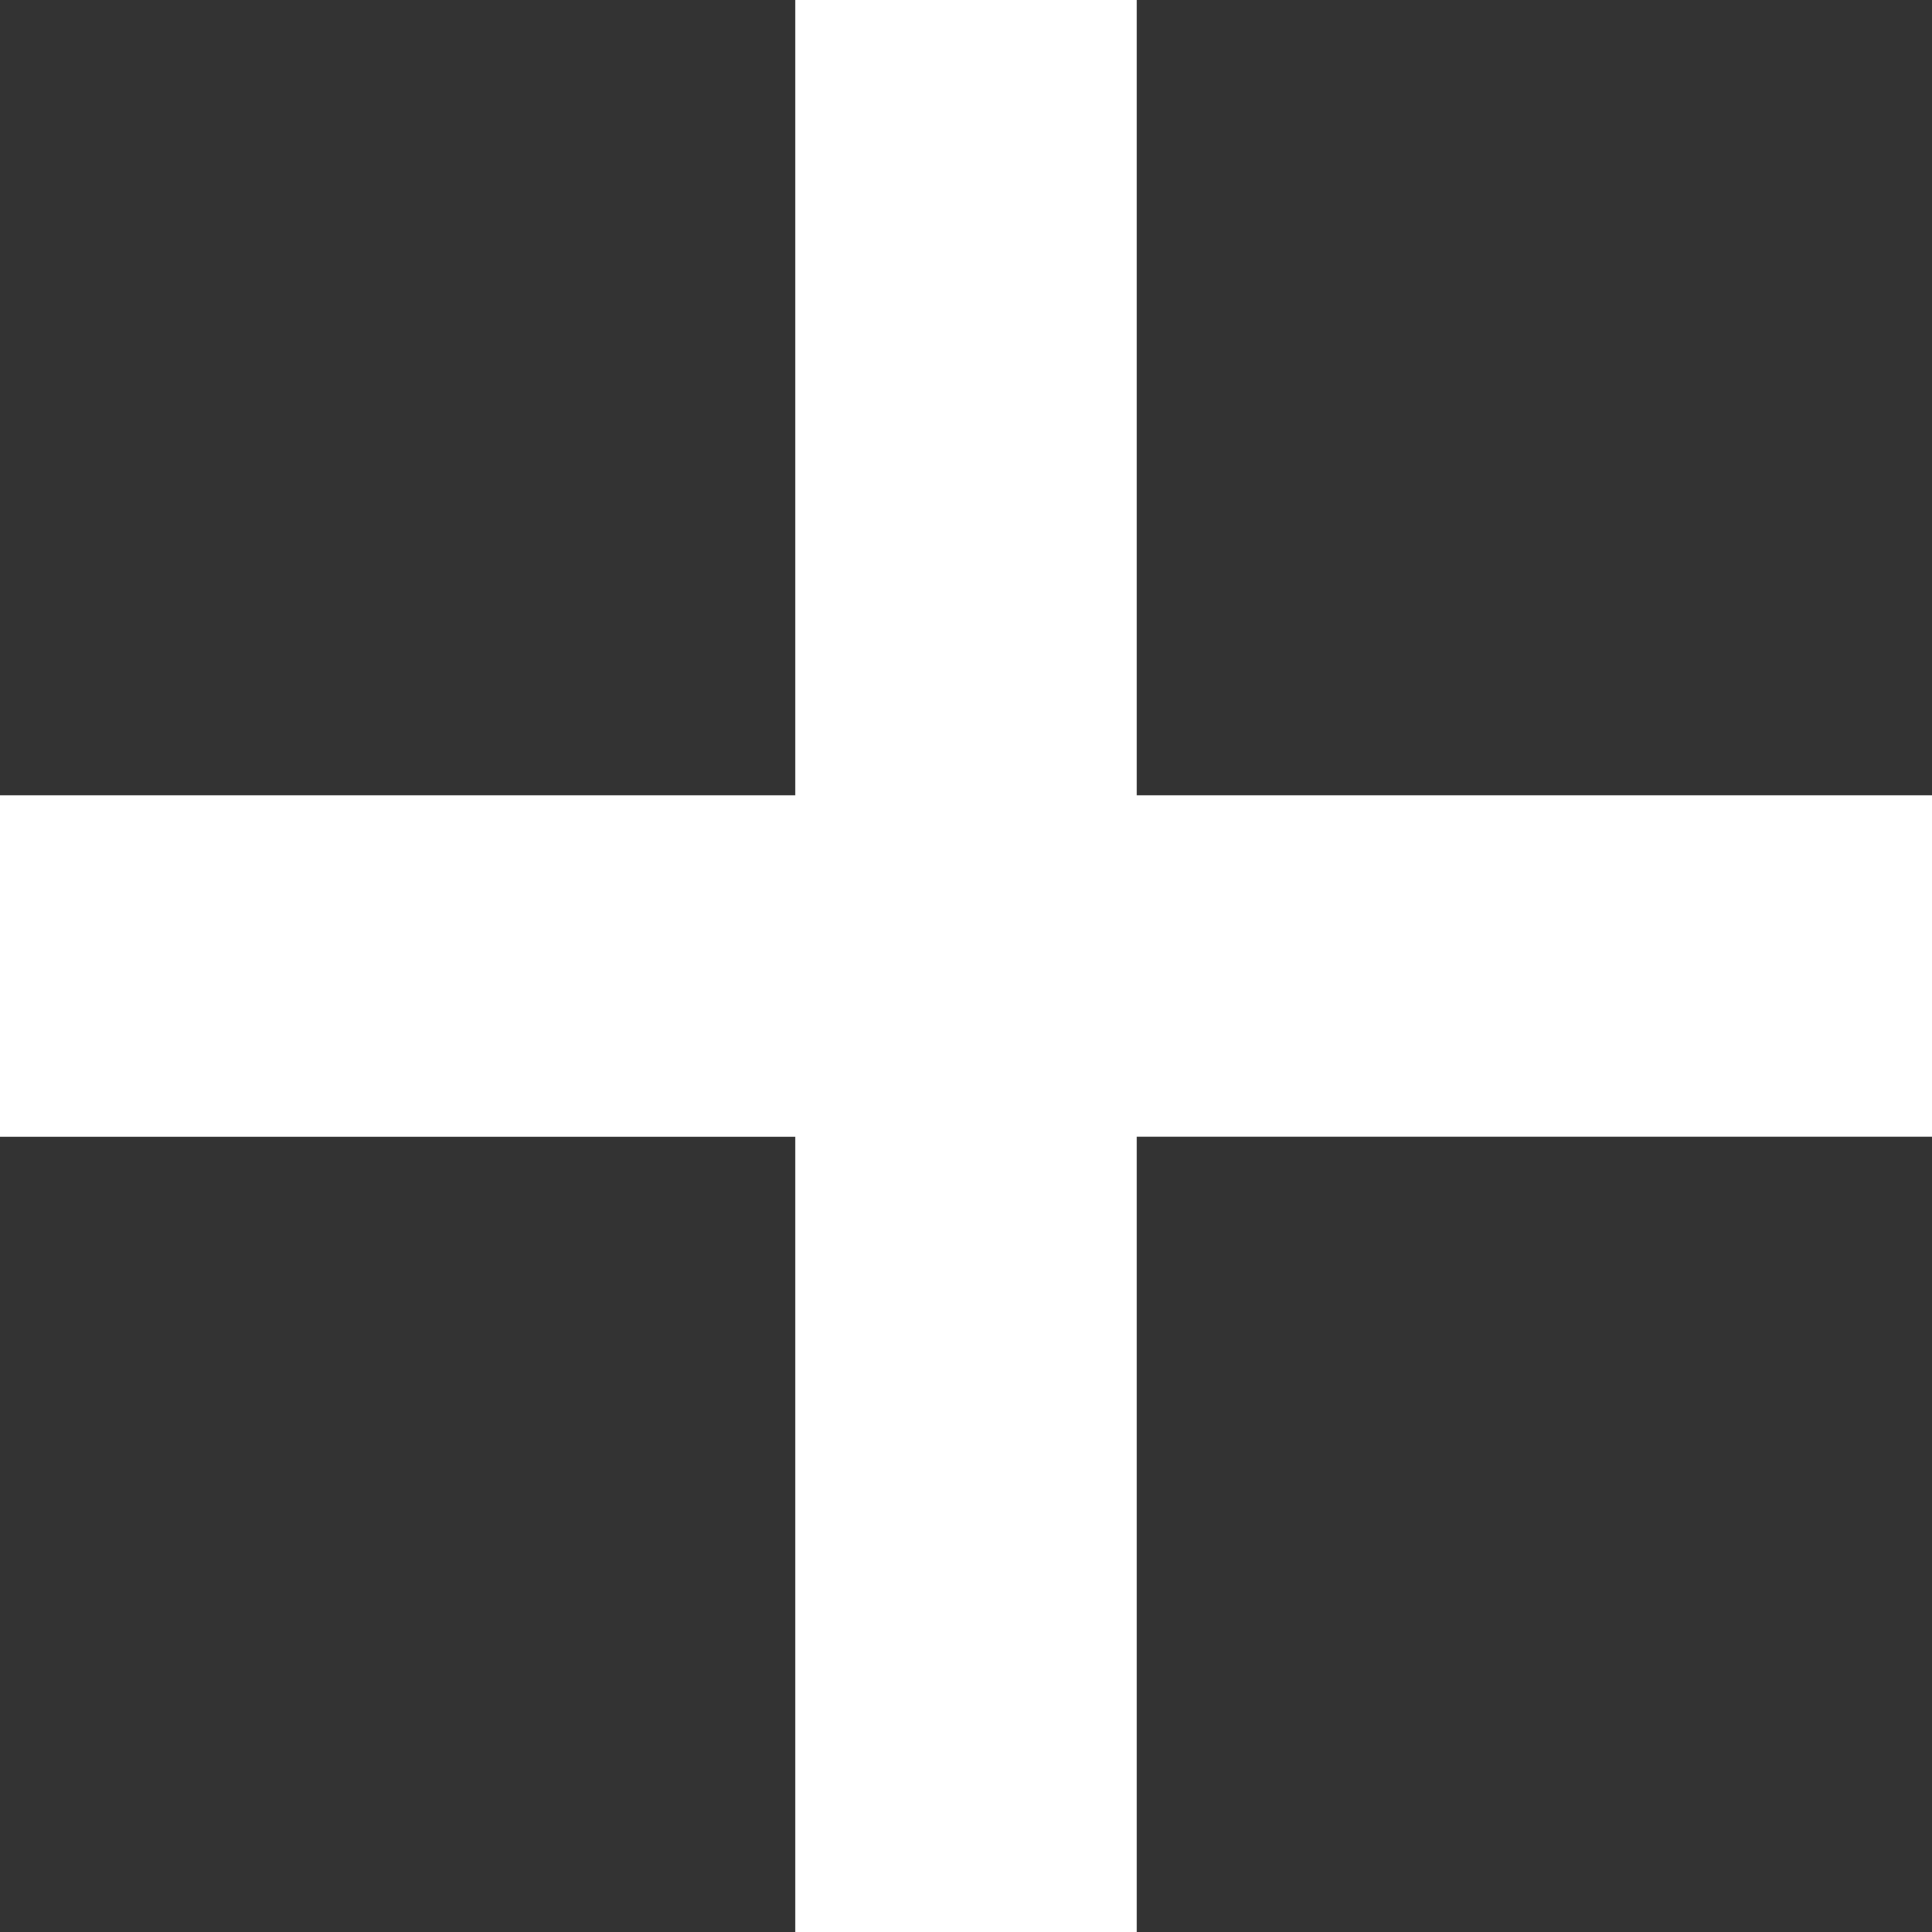 <svg xmlns="http://www.w3.org/2000/svg" width="60" height="60"><rect width="100%" height="100%" fill="#333333" stroke="none"/><title>Fill 1</title><desc>Created with Sketch.</desc><g fill="none"><g fill="#fff"><path d="M24.7 0v24.7H0v10.6h24.7V60h10.6V35.3H60V24.7H35.3V0z"/></g></g></svg>